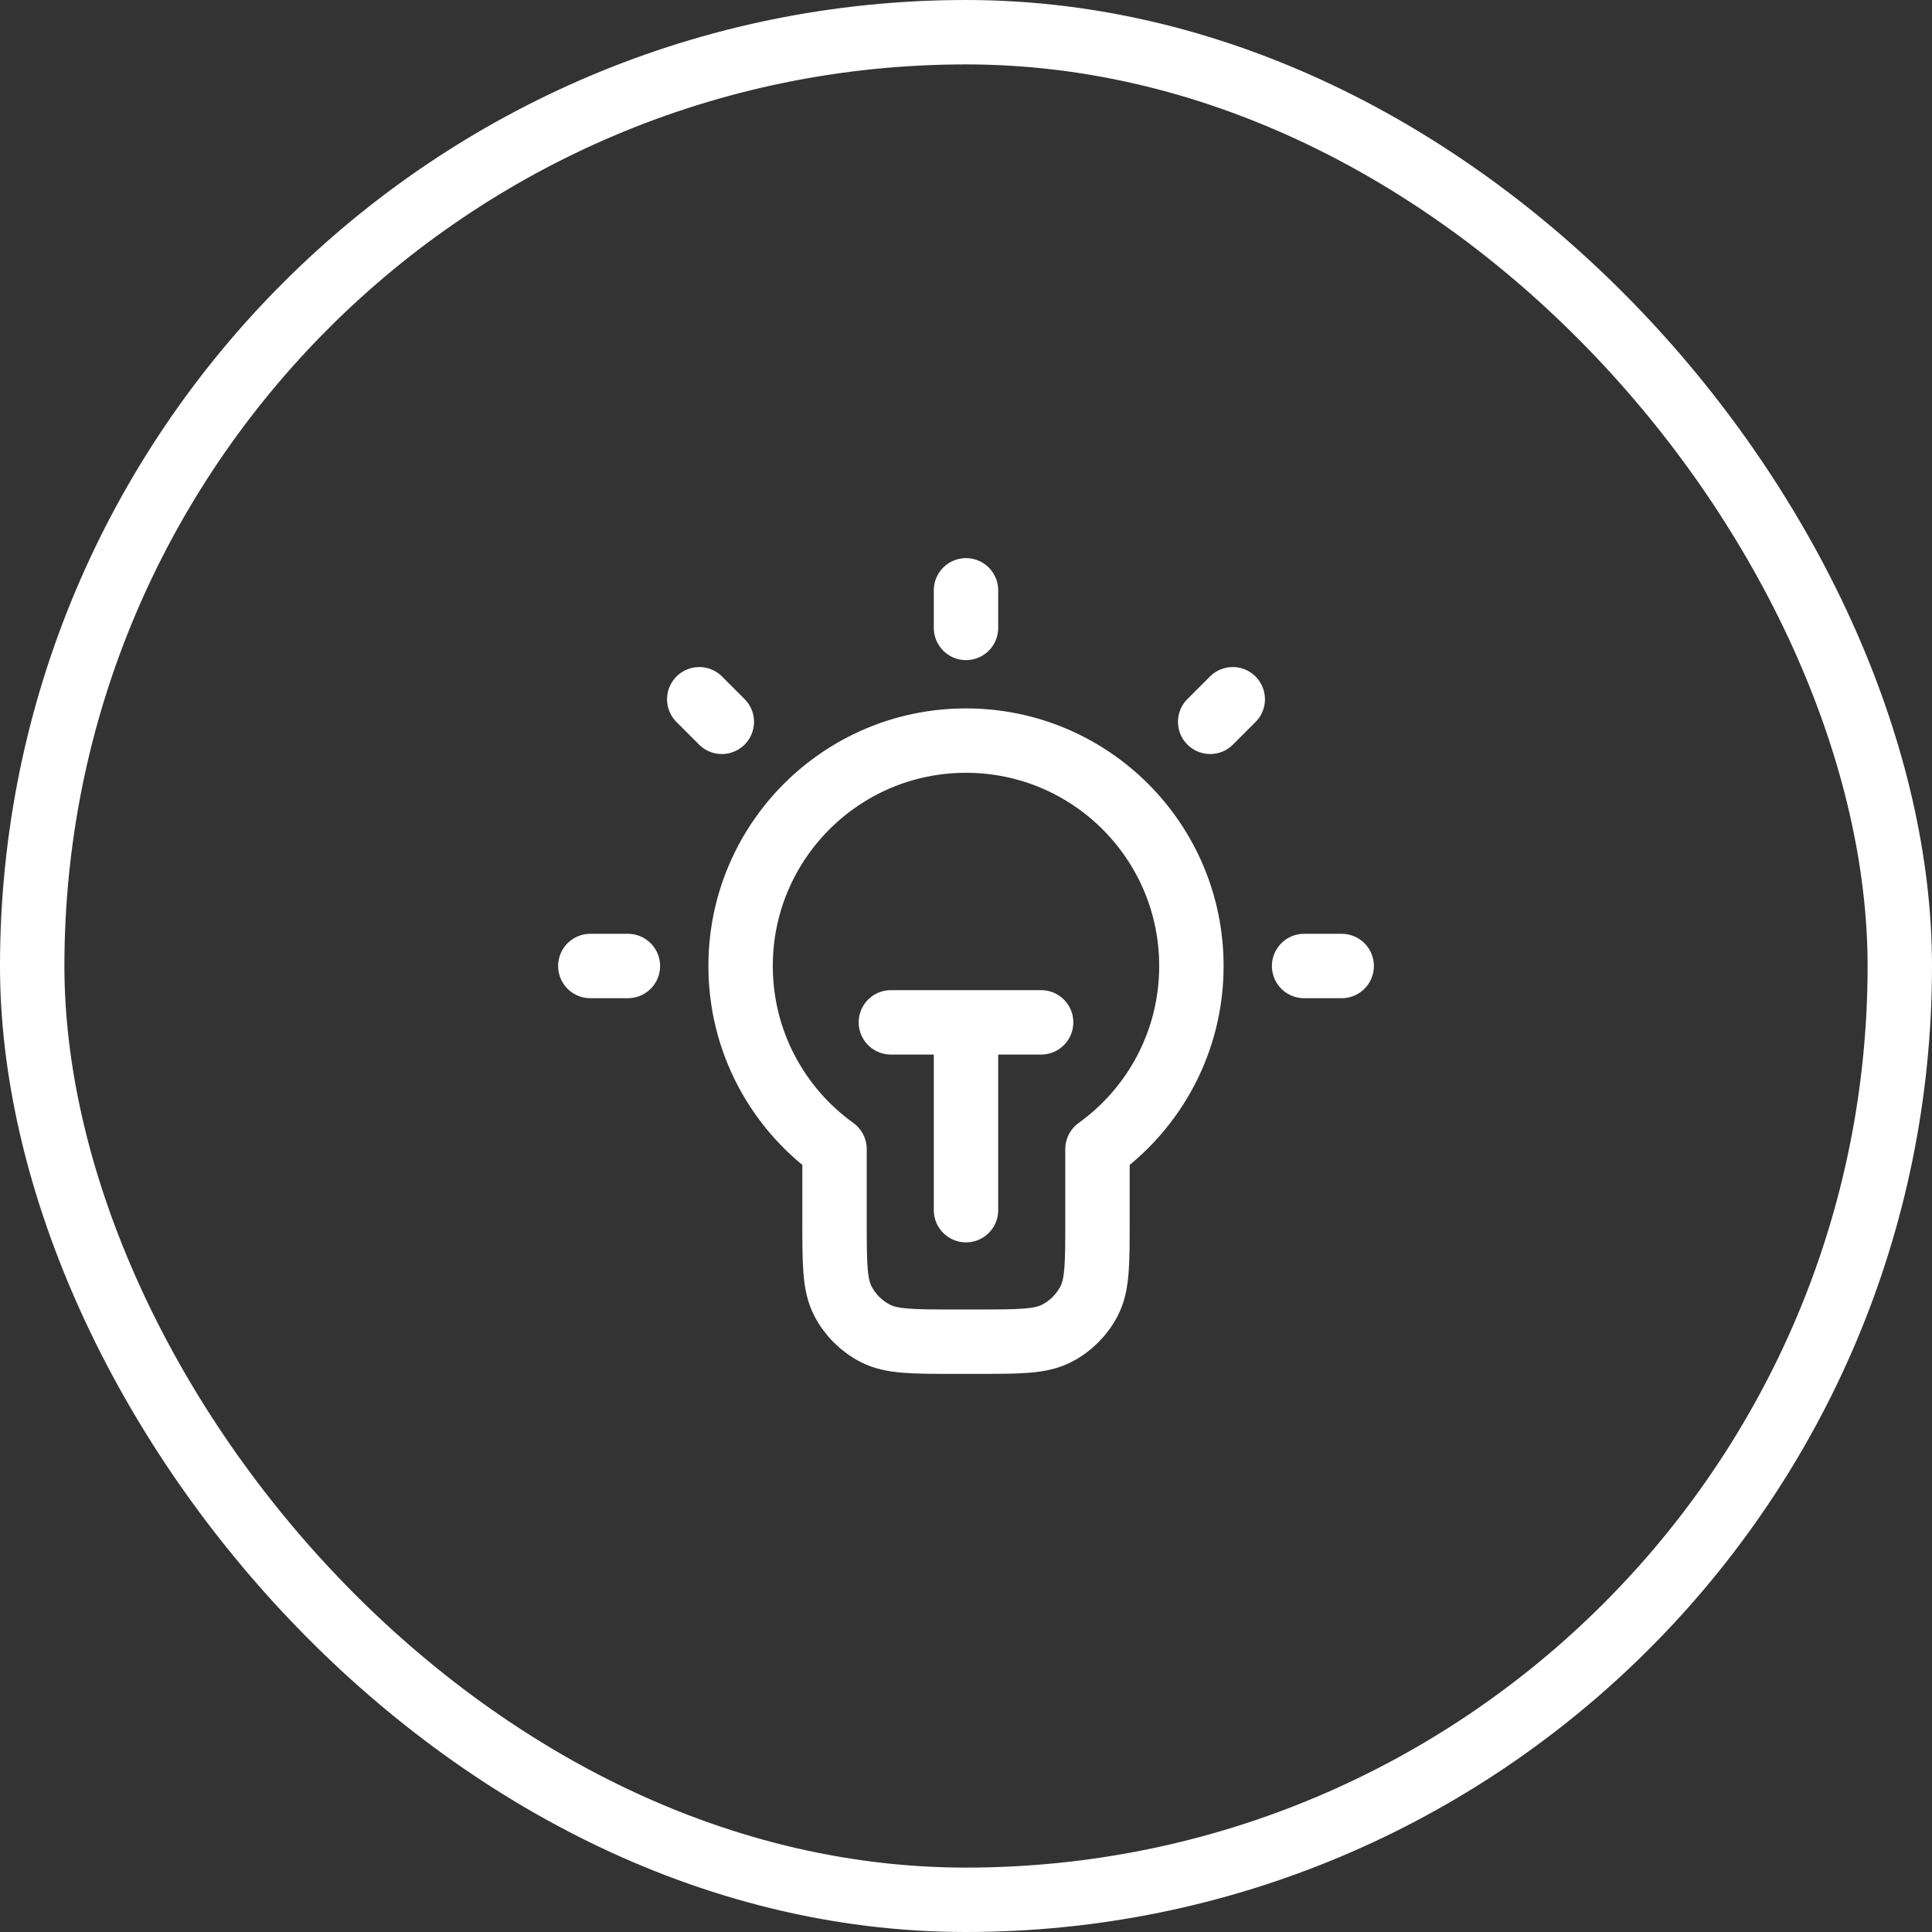<svg xmlns="http://www.w3.org/2000/svg" width="60" height="60" viewBox="0 0 60 60" fill="none"><rect x="0" y="0" width="60" height="60" fill="#333333" stroke="none"/><rect x="1" y="1" width="58" height="58" rx="29" stroke="white" stroke-width="2"></rect><path d="M30 18.333V19.5M19.5 30H18.333M22.417 22.417L21.716 21.716M37.583 22.417L38.284 21.716M41.667 30H40.5M27.667 31.75H32.333M30 31.75V37.583M34.083 35.686C35.85 34.416 37 32.342 37 30C37 26.134 33.866 23 30 23C26.134 23 23 26.134 23 30C23 32.342 24.15 34.416 25.917 35.686V37.933C25.917 39.24 25.917 39.893 26.171 40.393C26.395 40.832 26.752 41.189 27.191 41.412C27.69 41.667 28.343 41.667 29.65 41.667H30.35C31.657 41.667 32.31 41.667 32.809 41.412C33.248 41.189 33.605 40.832 33.829 40.393C34.083 39.893 34.083 39.24 34.083 37.933V35.686Z" stroke="white" stroke-width="2" stroke-linecap="round" stroke-linejoin="round"></path></svg>